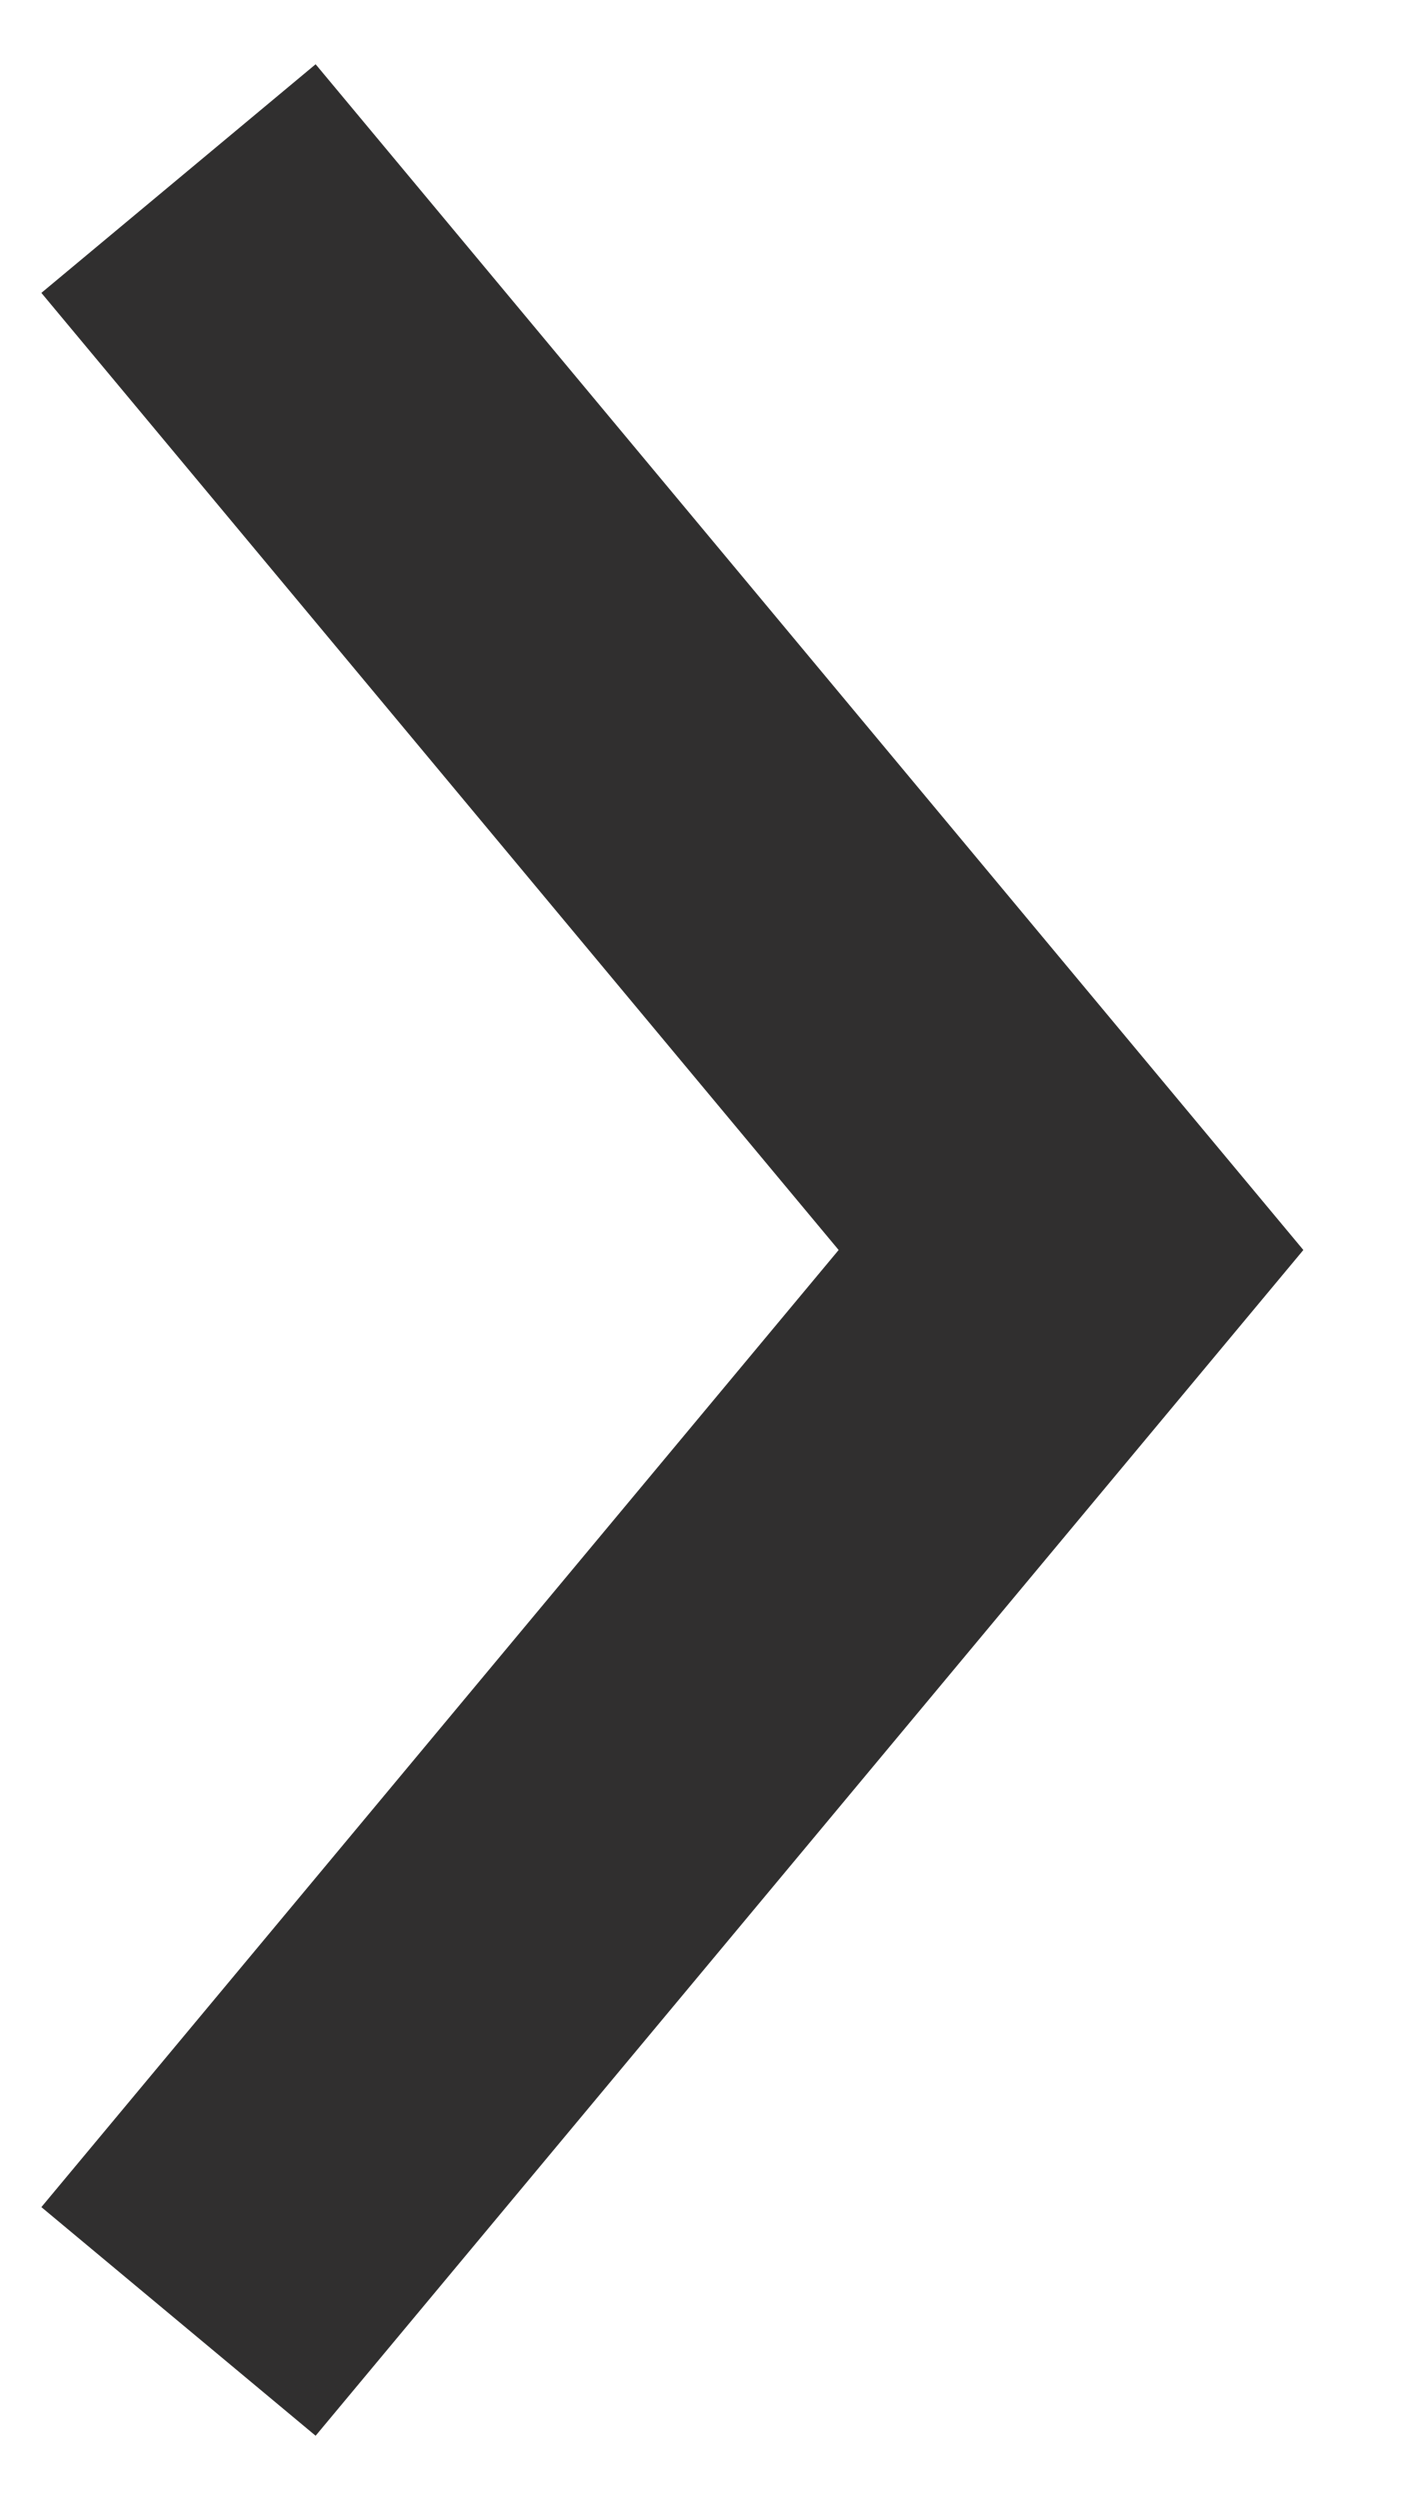 <?xml version="1.0" encoding="UTF-8"?>
<svg width="8px" height="14px" viewBox="0 0 8 14" version="1.1" xmlns="http://www.w3.org/2000/svg" xmlns:xlink="http://www.w3.org/1999/xlink">
    <!-- Generator: Sketch 63.1 (92452) - https://sketch.com -->
    <title>Icons / Arrow</title>
    <desc>Created with Sketch.</desc>
    <g id="Symbols" stroke="none" stroke-width="1" fill="none" fill-rule="evenodd">
        <g id="Nav-/-Pagination" transform="translate(-346, -18)" stroke="#302F2F" stroke-width="2">
            <g id="Icons-/-Arrow" transform="translate(350, 25) scale(-1, 1) translate(-350, -25) translate(325, 0)">
                <polyline id="Path-5-Copy-2" points="28 31 23 25 28 19"></polyline>
            </g>
        </g>
    </g>
</svg>